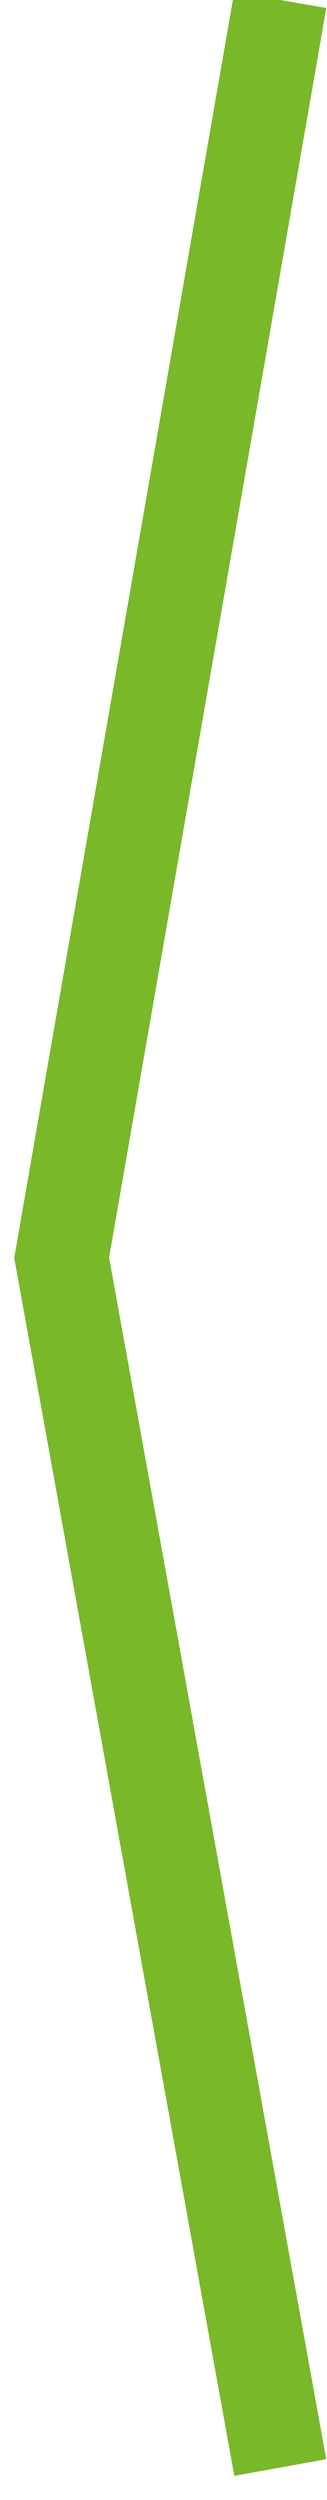 <?xml version="1.0" encoding="UTF-8" standalone="no"?>
<svg
   xmlns:dc="http://purl.org/dc/elements/1.1/"
   xmlns:cc="http://creativecommons.org/ns#"
   xmlns:rdf="http://www.w3.org/1999/02/22-rdf-syntax-ns#"
   xmlns:svg="http://www.w3.org/2000/svg"
   xmlns="http://www.w3.org/2000/svg"
   xmlns:xlink="http://www.w3.org/1999/xlink"
   xmlns:sodipodi="http://sodipodi.sourceforge.net/DTD/sodipodi-0.dtd"
   xmlns:inkscape="http://www.inkscape.org/namespaces/inkscape"
   width="14"
   height="107"
   viewBox="0 0 14 107"
   version="1.1"
   id="svg11"
   sodipodi:docname="prev-blue.svg"
   inkscape:version="0.92.5 (2060ec1f9f, 2020-04-08)">
  <sodipodi:namedview
     pagecolor="#ffffff"
     bordercolor="#666666"
     borderopacity="1"
     objecttolerance="10"
     gridtolerance="10"
     guidetolerance="10"
     inkscape:pageopacity="0"
     inkscape:pageshadow="2"
     inkscape:window-width="1366"
     inkscape:window-height="715"
     id="namedview13"
     showgrid="false"
     inkscape:zoom="2.2056075"
     inkscape:cx="7"
     inkscape:cy="53.5"
     inkscape:window-x="-8"
     inkscape:window-y="-8"
     inkscape:window-maximized="1"
     inkscape:current-layer="svg11" />
  <defs
     id="defs3">
    <path
       id="px5ya"
       d="M79 1675.61l-9.36-51.78L79 1570" />
  </defs>
  <g
     id="g9"
     style="stroke:#78b829;stroke-opacity:1">
    <g
       transform="translate(-67 -1570)"
       id="g7"
       style="stroke:#78b829;stroke-opacity:1">
      <use
         fill="#fff"
         fill-opacity="0"
         stroke="#a6c912"
         stroke-miterlimit="50"
         stroke-width="4"
         xlink:href="#px5ya"
         id="use5"
         style="stroke:#78b829;stroke-opacity:1" />
    </g>
  </g>
</svg>
